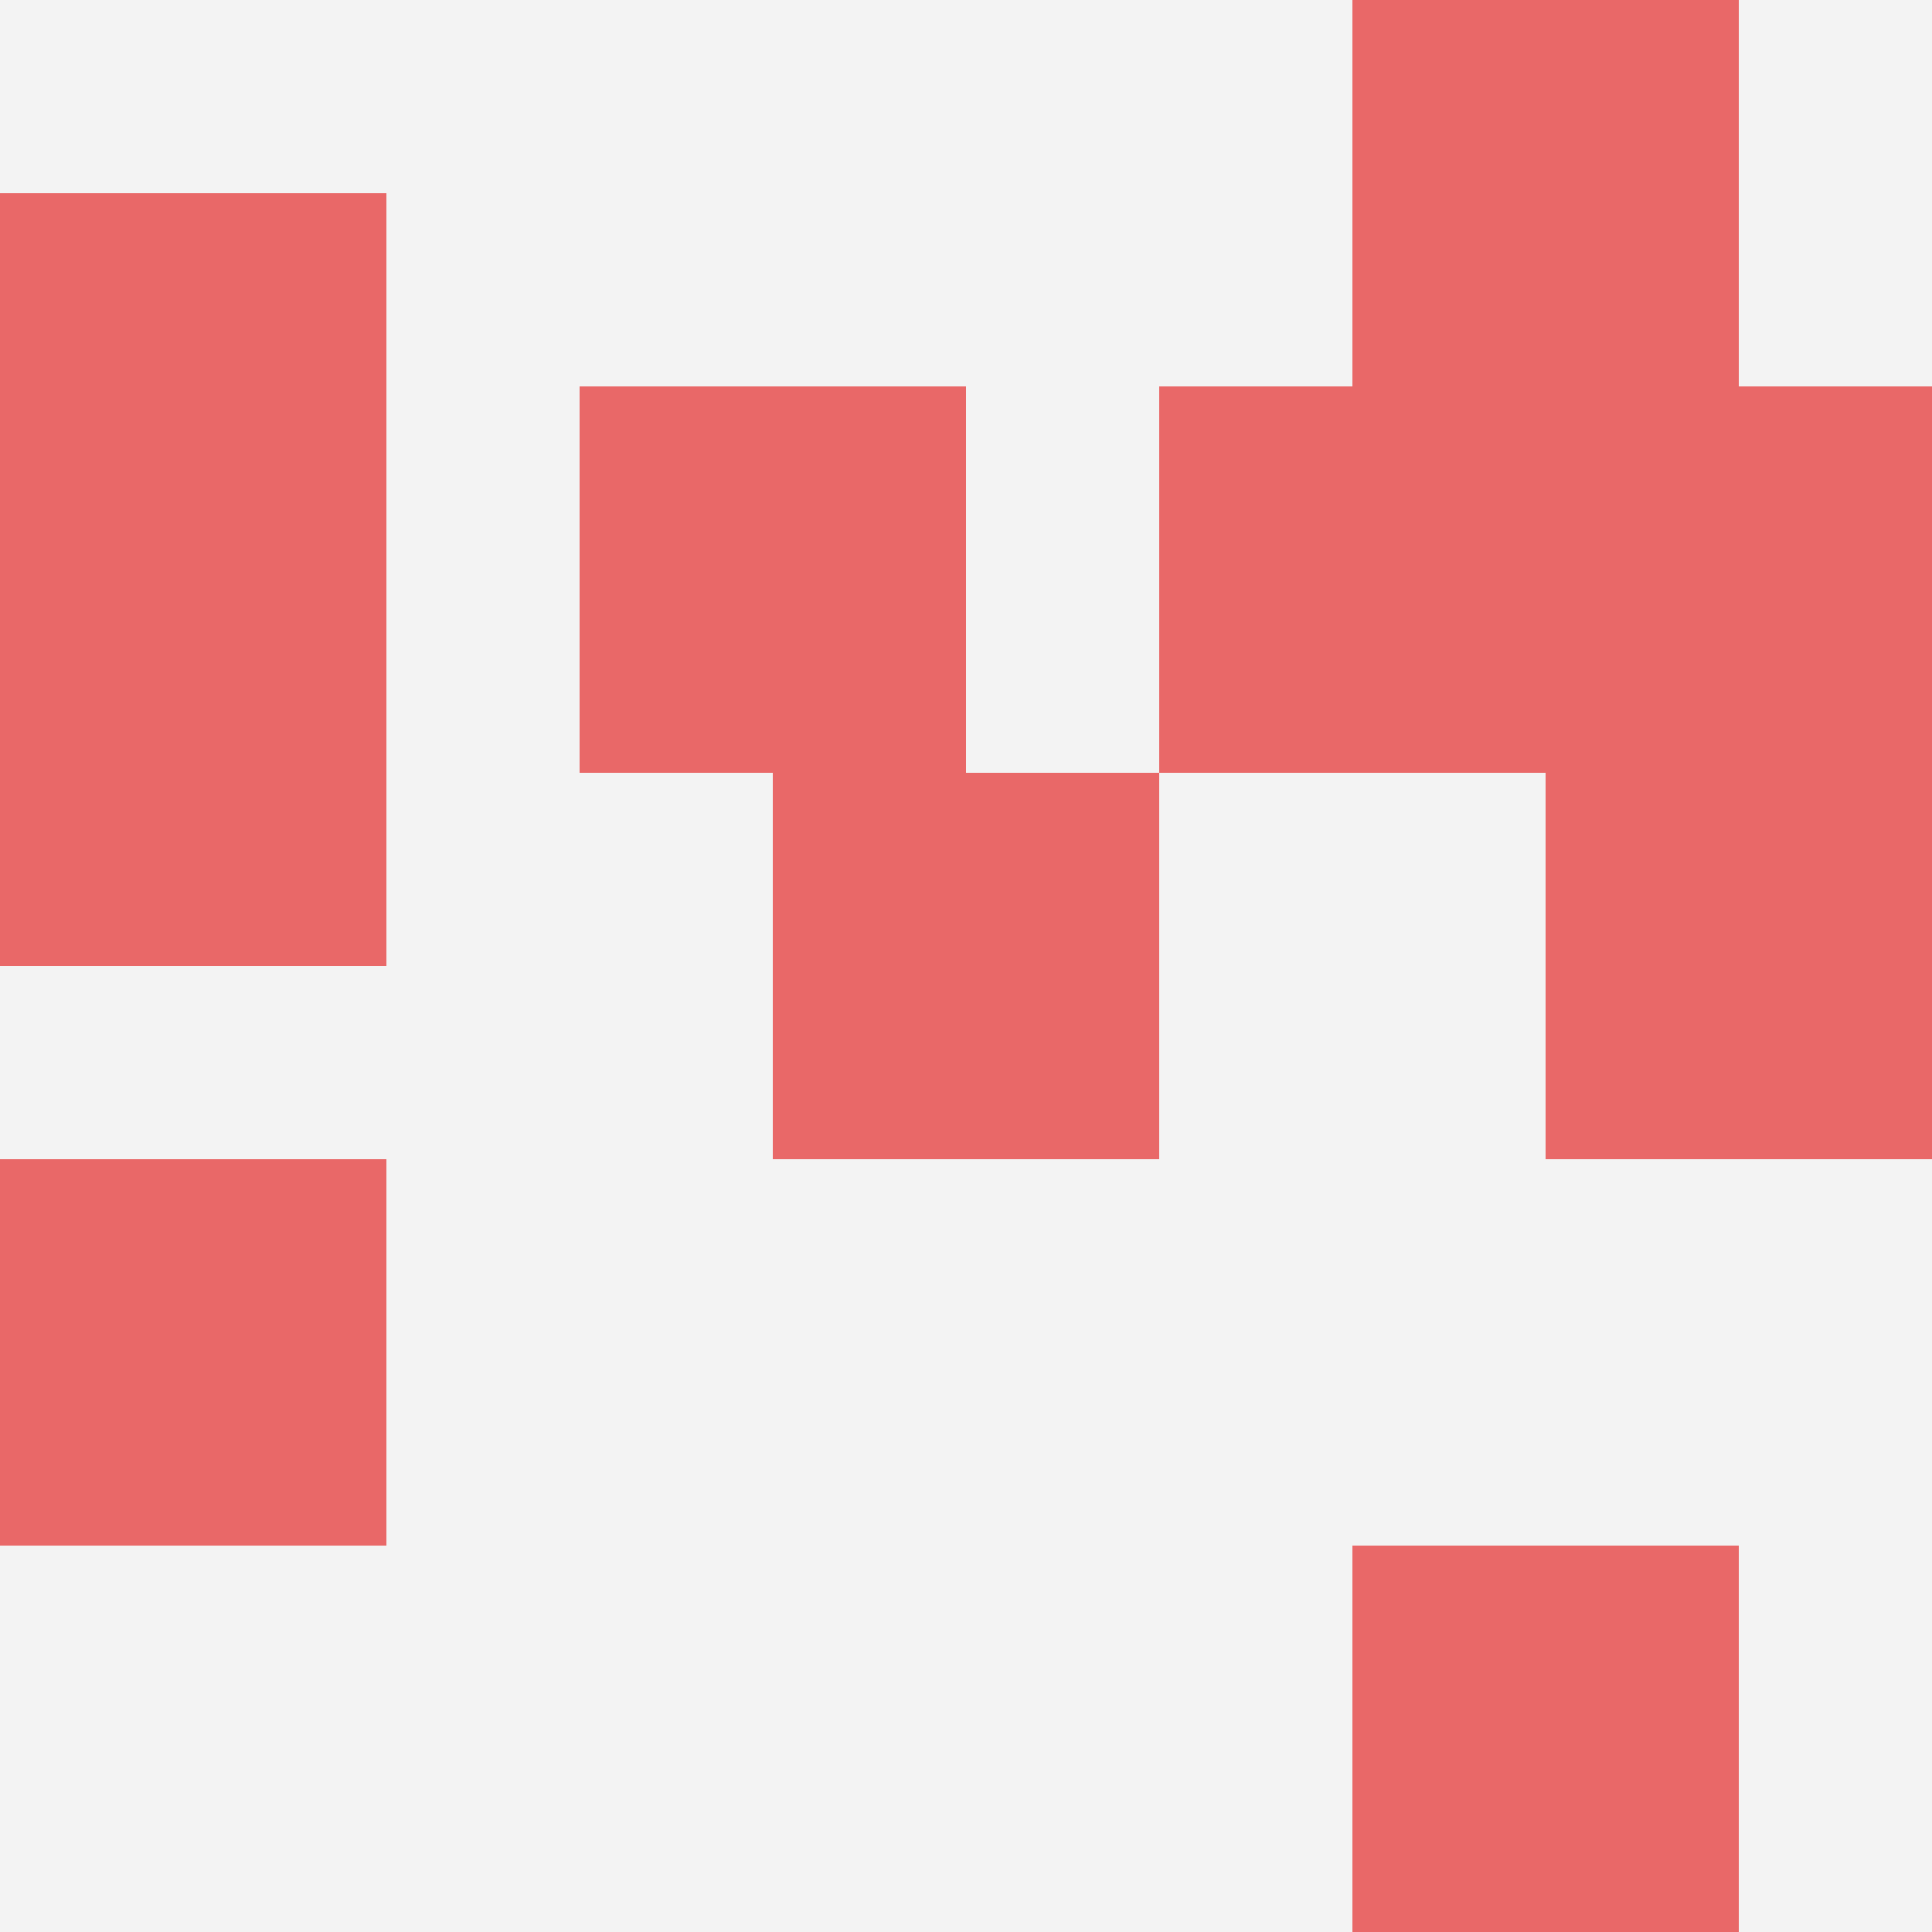 <svg id="ten-svg" xmlns="http://www.w3.org/2000/svg" preserveAspectRatio="xMinYMin meet" viewBox="0 0 10 10"> <rect x="0" y="0" width="10" height="10" fill="#F3F3F3"/><rect class="t" x="6" y="2"/><rect class="t" x="7" y="8"/><rect class="t" x="0" y="6"/><rect class="t" x="3" y="2"/><rect class="t" x="4" y="4"/><rect class="t" x="8" y="4"/><rect class="t" x="8" y="2"/><rect class="t" x="7" y="0"/><rect class="t" x="0" y="1"/><rect class="t" x="0" y="3"/><style>.t{width:2px;height:2px;fill:#E96868} #ten-svg{shape-rendering:crispedges;}</style></svg>